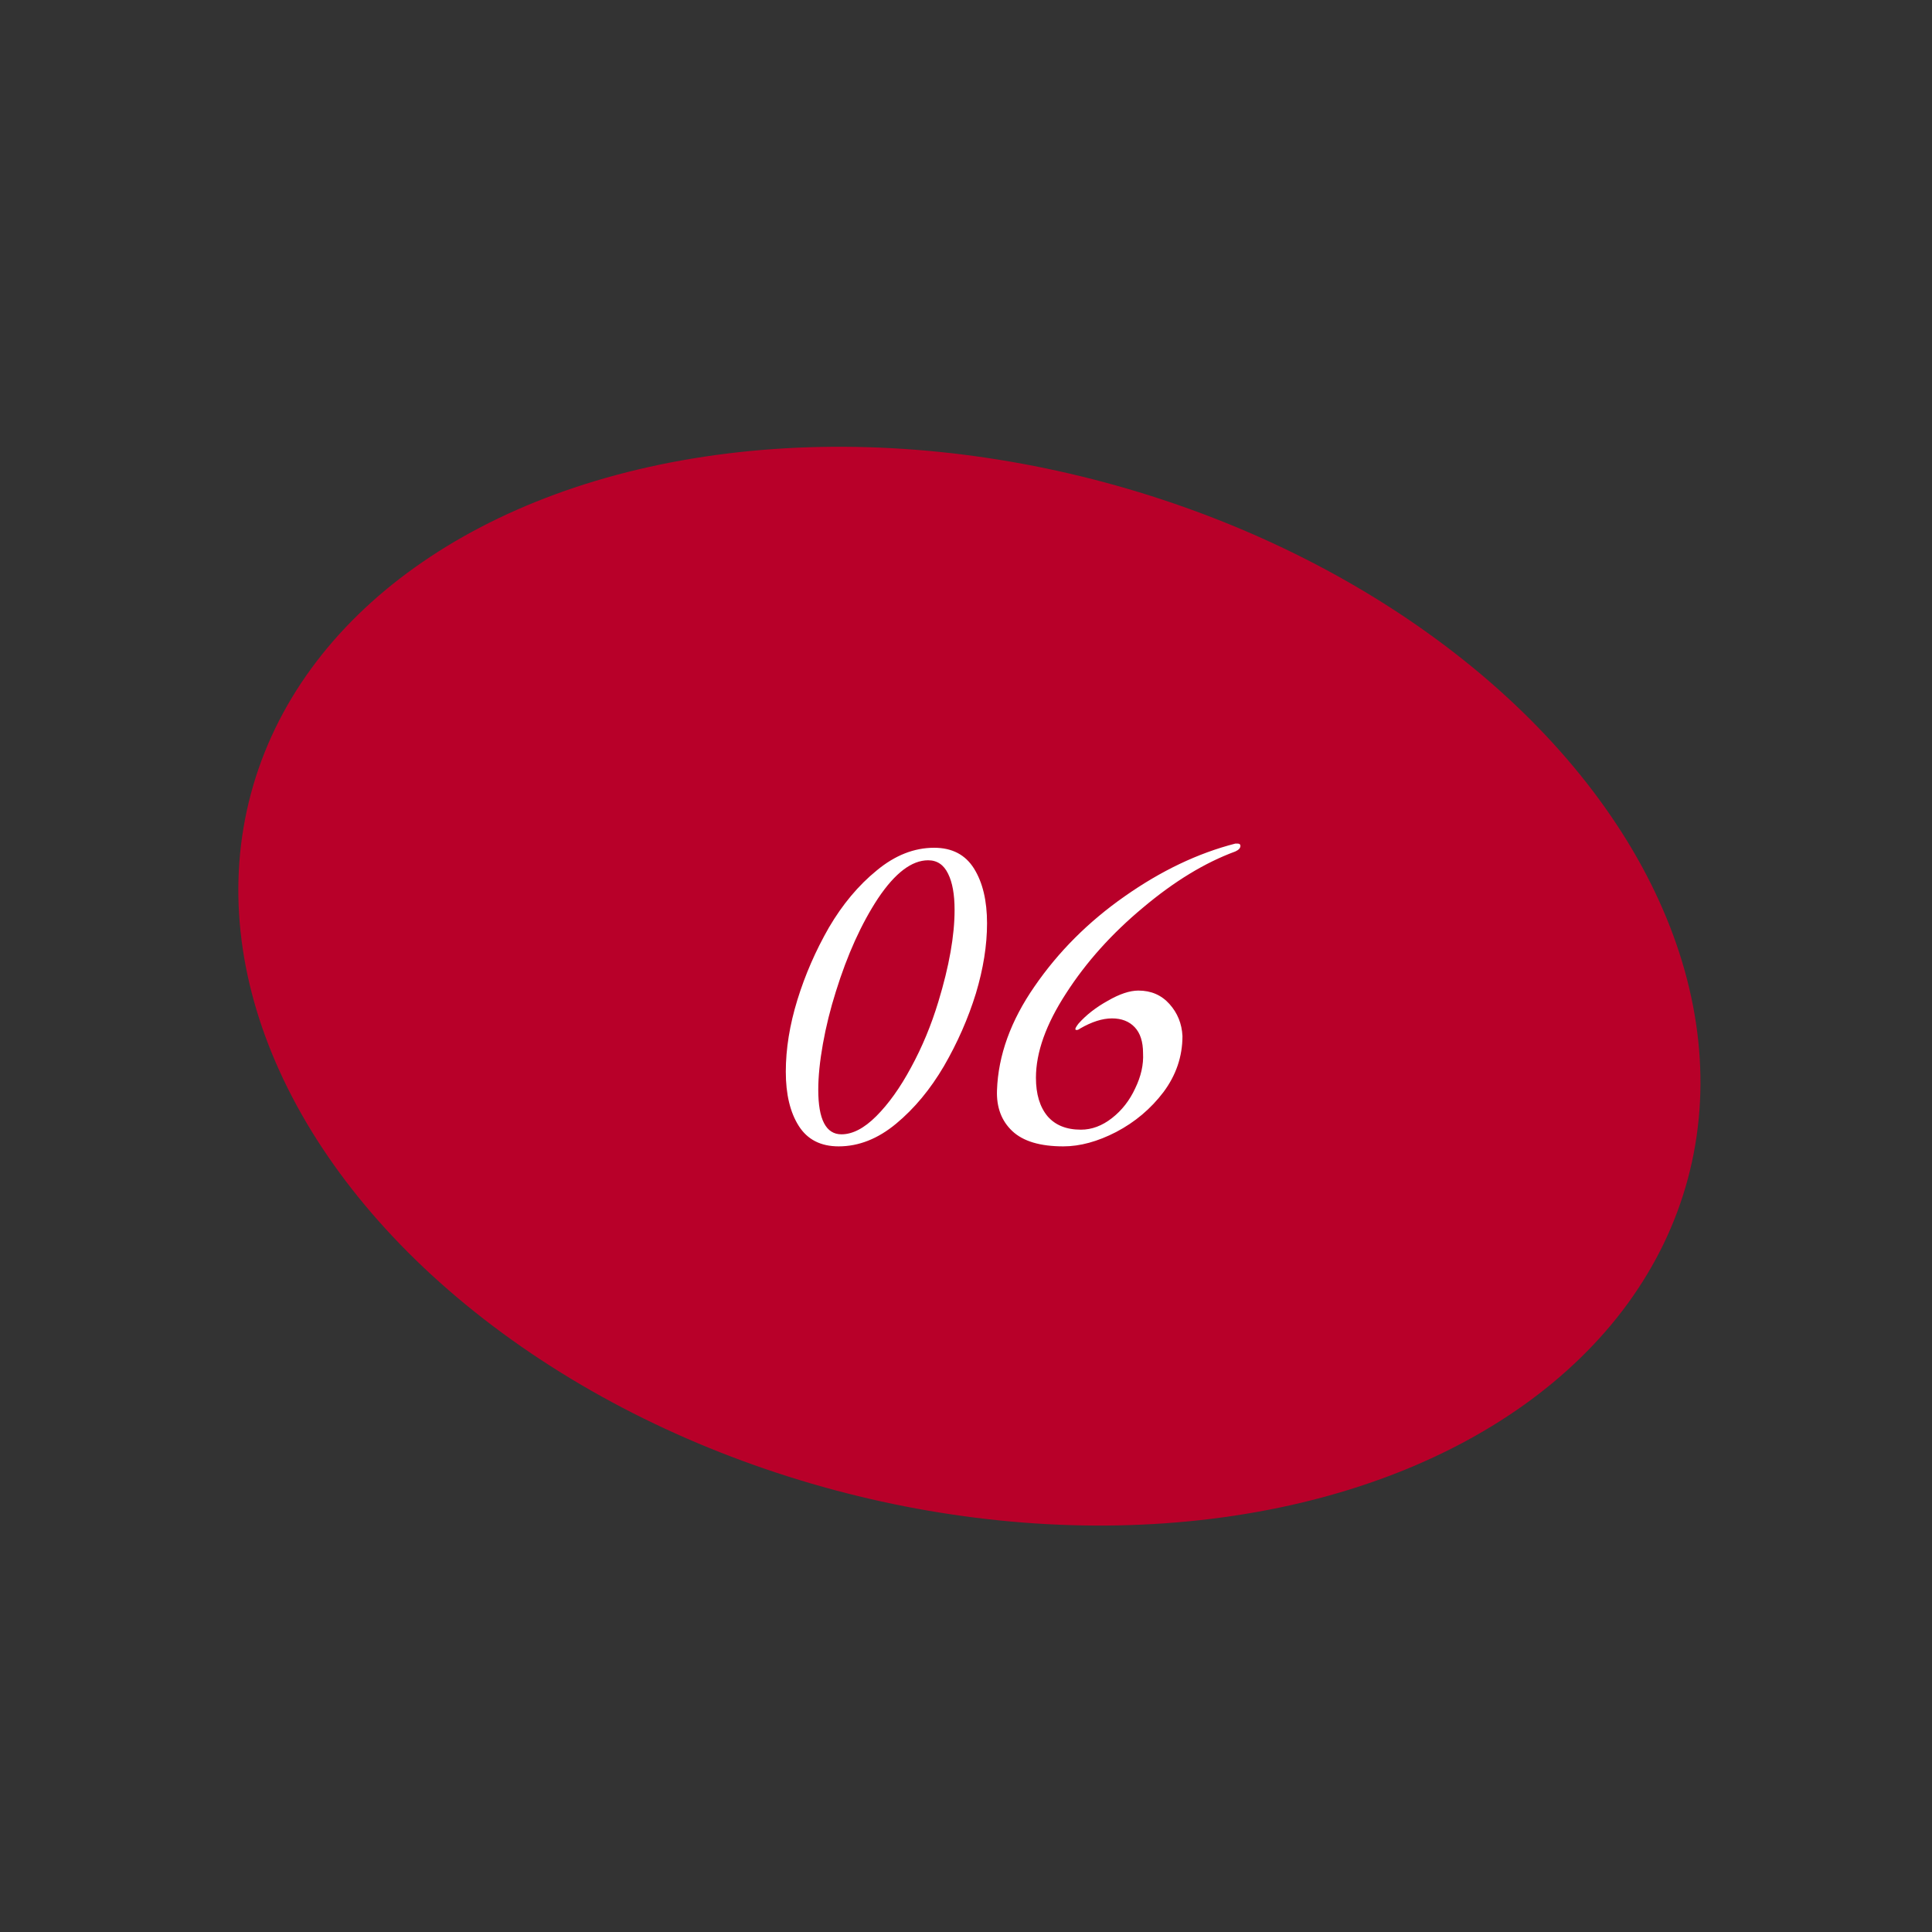<?xml version="1.0" encoding="UTF-8"?> <svg xmlns="http://www.w3.org/2000/svg" width="100" height="100" viewBox="0 0 100 100" fill="none"><rect x="0" y="0" width="100" height="100" fill="#333333" stroke="none"/> <ellipse cx="50.176" cy="51.044" rx="38.5" ry="27" transform="rotate(15 50.176 51.044)" fill="#B80029"></ellipse> <path d="M43.409 59.336C42.481 59.336 41.793 58.984 41.345 58.28C40.897 57.576 40.673 56.64 40.673 55.472C40.673 54.288 40.873 53.048 41.273 51.752C41.673 50.456 42.217 49.208 42.905 48.008C43.609 46.808 44.433 45.824 45.377 45.056C46.321 44.272 47.313 43.88 48.353 43.88C49.281 43.88 49.969 44.24 50.417 44.96C50.865 45.68 51.089 46.624 51.089 47.792C51.089 48.928 50.897 50.136 50.513 51.416C50.113 52.712 49.561 53.968 48.857 55.184C48.153 56.384 47.329 57.376 46.385 58.16C45.441 58.944 44.449 59.336 43.409 59.336ZM43.553 58.712C44.129 58.712 44.729 58.4 45.353 57.776C45.993 57.136 46.593 56.296 47.153 55.256C47.729 54.2 48.201 53.064 48.569 51.848C49.129 50.008 49.409 48.424 49.409 47.096C49.409 46.296 49.297 45.672 49.073 45.224C48.849 44.76 48.505 44.528 48.041 44.528C47.193 44.528 46.329 45.184 45.449 46.496C44.585 47.808 43.857 49.416 43.265 51.32C42.977 52.232 42.753 53.136 42.593 54.032C42.433 54.928 42.353 55.72 42.353 56.408C42.353 57.944 42.753 58.712 43.553 58.712ZM55.036 59.336C53.836 59.336 52.956 59.072 52.396 58.544C51.836 58.016 51.572 57.312 51.604 56.432C51.668 54.624 52.316 52.832 53.548 51.056C54.78 49.264 56.332 47.712 58.204 46.4C60.092 45.072 62.004 44.16 63.94 43.664H64.06C64.156 43.664 64.204 43.704 64.204 43.784C64.204 43.896 64.116 43.992 63.94 44.072C62.372 44.648 60.78 45.616 59.164 46.976C57.548 48.32 56.22 49.8 55.18 51.416C54.14 53.016 53.62 54.472 53.62 55.784C53.62 56.632 53.82 57.296 54.22 57.776C54.62 58.24 55.196 58.472 55.948 58.472C56.508 58.472 57.044 58.272 57.556 57.872C58.068 57.472 58.468 56.96 58.756 56.336C59.06 55.712 59.196 55.104 59.164 54.512C59.164 53.92 59.02 53.472 58.732 53.168C58.444 52.864 58.052 52.712 57.556 52.712C57.06 52.712 56.508 52.888 55.9 53.24C55.836 53.288 55.78 53.312 55.732 53.312C55.684 53.312 55.66 53.296 55.66 53.264C55.66 53.216 55.716 53.12 55.828 52.976C56.228 52.528 56.732 52.136 57.34 51.8C57.948 51.448 58.476 51.272 58.924 51.272C59.58 51.272 60.116 51.504 60.532 51.968C60.948 52.432 61.172 52.984 61.204 53.624C61.204 54.68 60.876 55.648 60.22 56.528C59.564 57.392 58.748 58.08 57.772 58.592C56.812 59.088 55.9 59.336 55.036 59.336Z" fill="white"></path> </svg> 